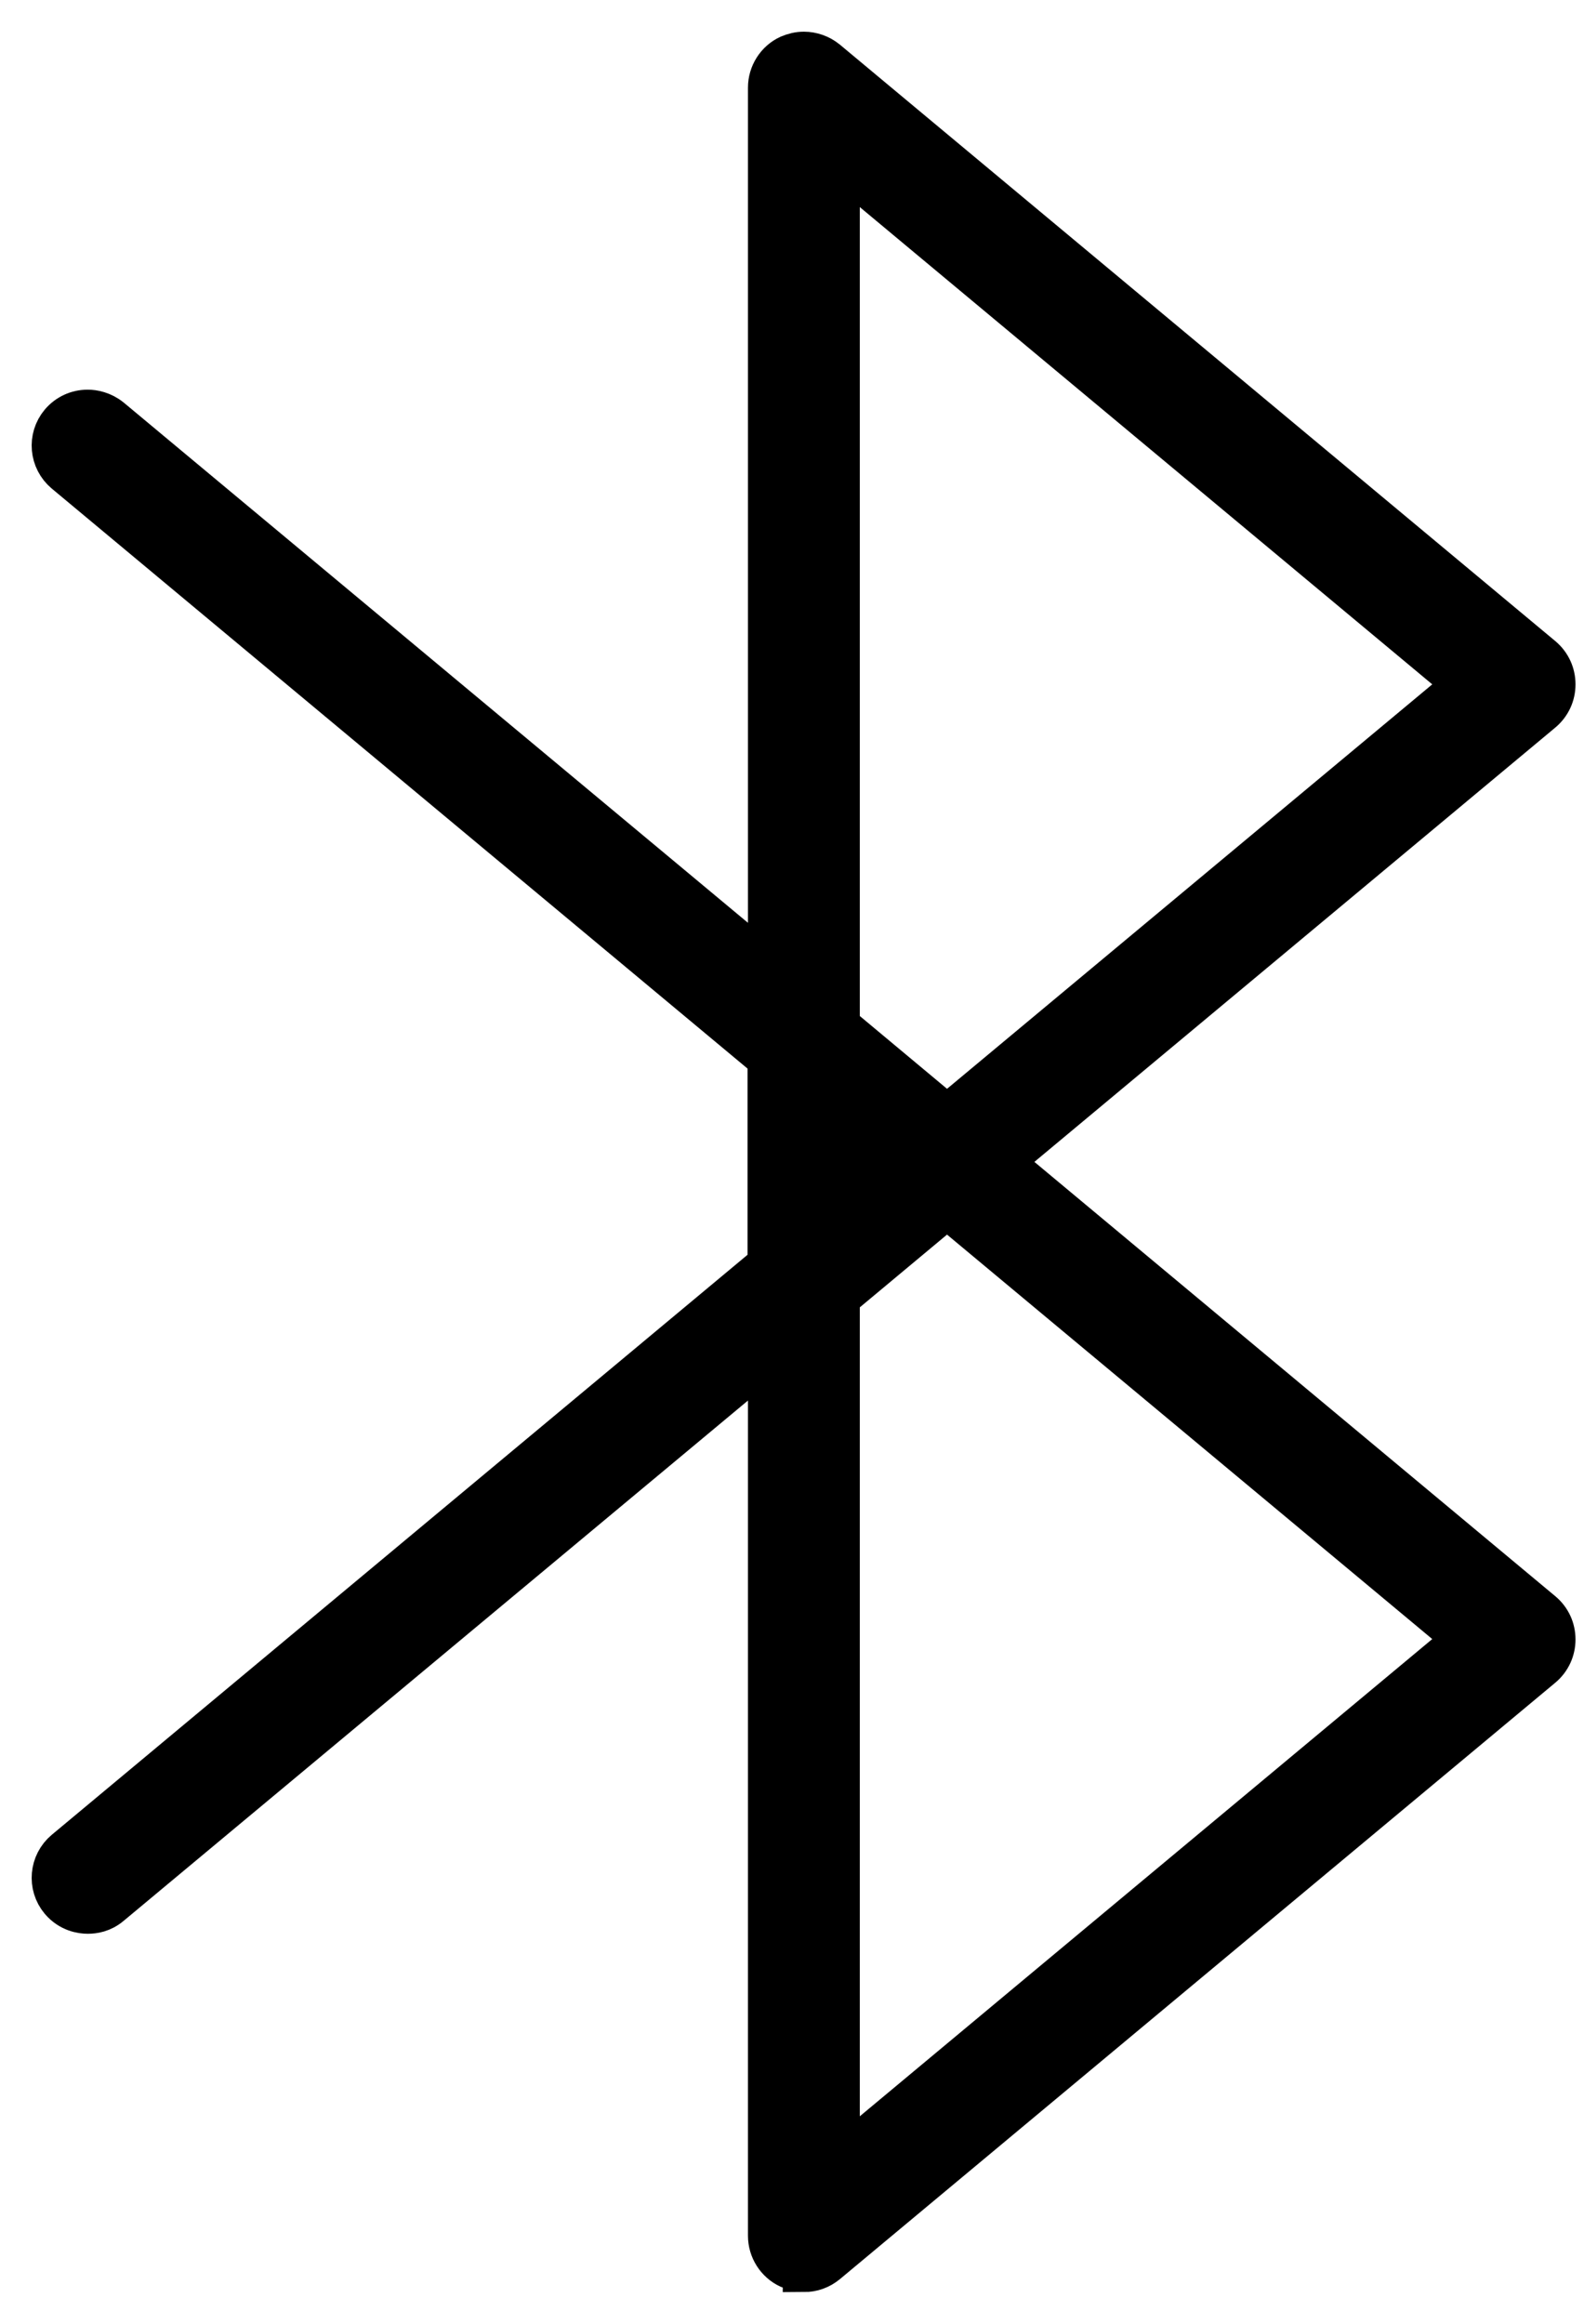 <svg width="30" height="44" viewBox="0 0 30 44" fill="none" xmlns="http://www.w3.org/2000/svg">
<path fill-rule="evenodd" clip-rule="evenodd" d="M15.225 42.992C15.126 42.992 15.036 42.97 14.945 42.932C14.717 42.826 14.566 42.591 14.566 42.334V25.665L2.086 36.063C1.934 36.192 1.775 36.215 1.662 36.215C1.548 36.215 1.328 36.184 1.154 35.98C0.919 35.7 0.957 35.283 1.237 35.048L14.558 23.946V20.046L1.237 8.944C0.957 8.709 0.919 8.293 1.154 8.013C1.283 7.861 1.465 7.778 1.662 7.778C1.768 7.778 1.934 7.808 2.086 7.929L14.566 18.327V1.659C14.566 1.401 14.717 1.167 14.945 1.061C15.036 1.023 15.126 1 15.225 1C15.376 1 15.528 1.053 15.649 1.151L29.205 12.45C29.356 12.579 29.439 12.761 29.439 12.958C29.439 13.155 29.356 13.336 29.205 13.465L18.966 22L29.205 30.535C29.356 30.663 29.439 30.845 29.439 31.042C29.439 31.239 29.356 31.421 29.205 31.55L15.649 42.849C15.528 42.947 15.384 43 15.225 43V42.992ZM15.884 24.567V40.925L27.751 31.035L17.936 22.856L15.884 24.567ZM15.884 19.425L17.936 21.137L27.751 12.958L15.884 3.067V19.425Z" fill="black" stroke="black" stroke-width="0.8"/>
</svg>
